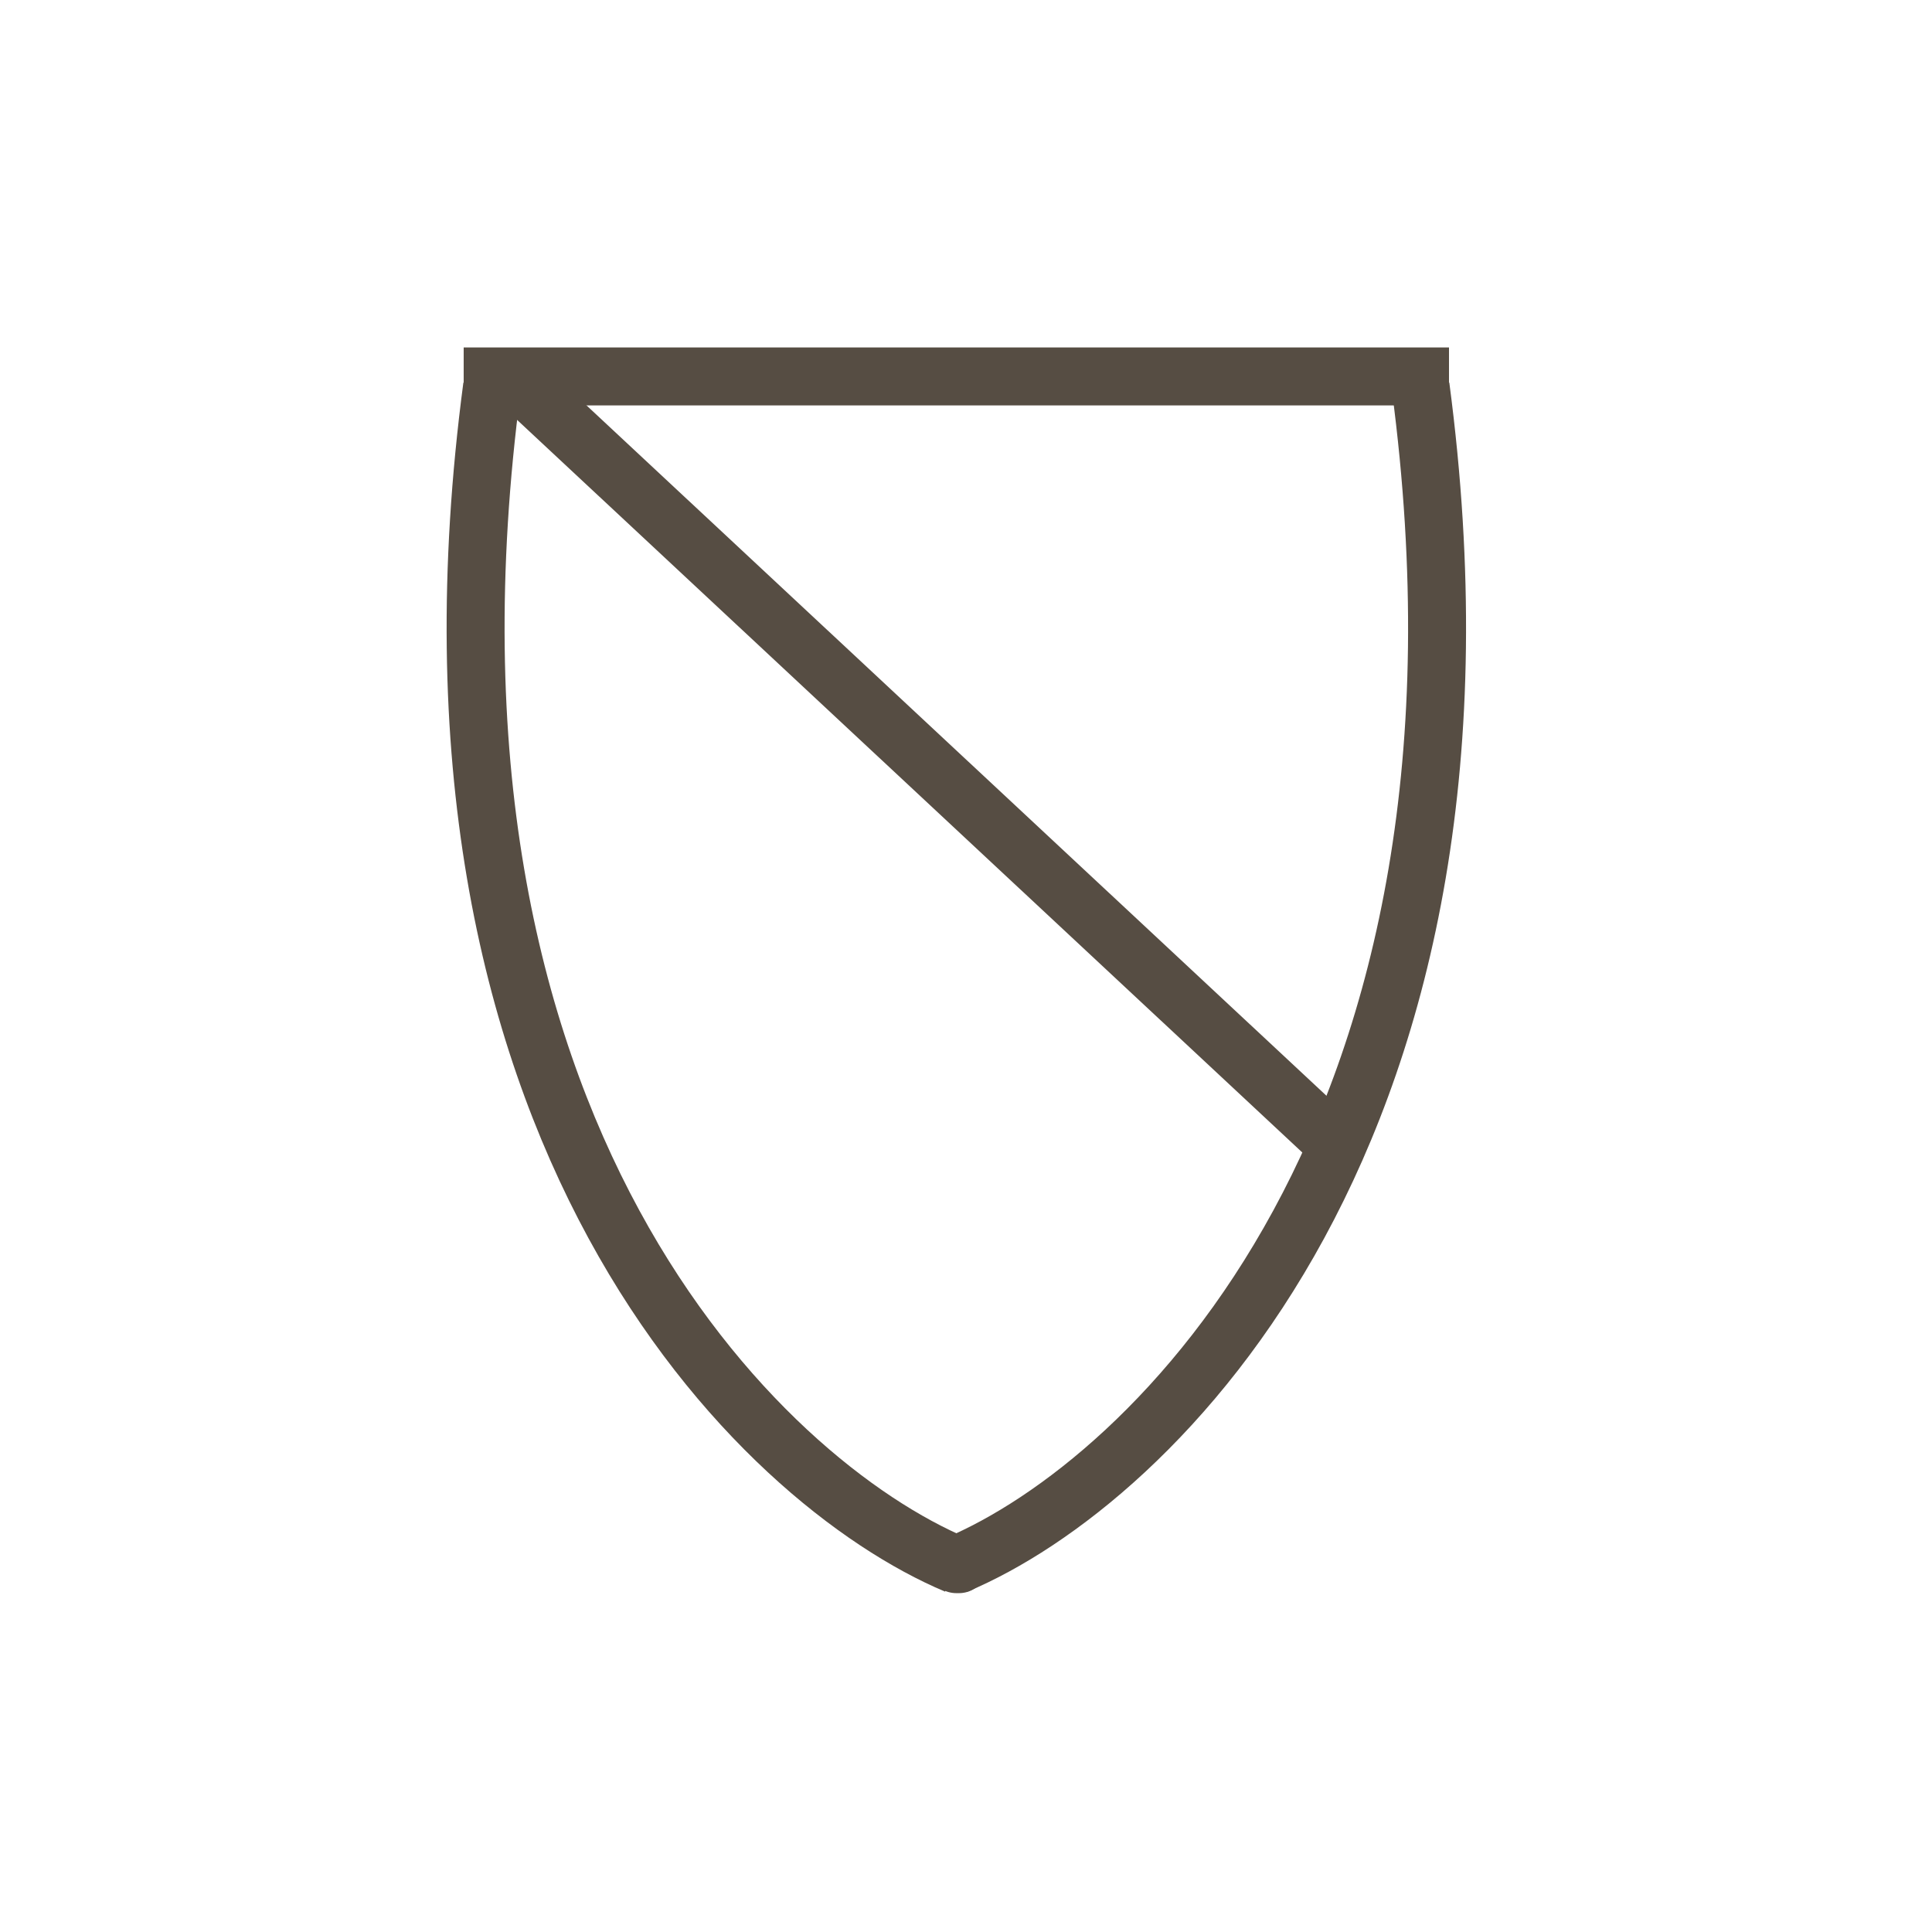 <svg xmlns="http://www.w3.org/2000/svg" fill="none" viewBox="0 0 100 100" height="100" width="100">
<line stroke-width="3" stroke="#564D43" y2="19.484" x2="75" y1="19.484" x1="24"></line>
<path stroke-width="3" stroke="#564D43" d="M49.5 81C39.365 76.737 20.371 58.568 25.471 20"></path>
<path stroke-width="3" stroke="#564D43" d="M49.5 81C59.635 76.737 78.629 58.568 73.529 20"></path>
<line stroke-width="3" stroke="#564D43" transform="matrix(0.731 0.682 -0.68 0.733 25.961 20.984)" y2="-1.5" x2="57.683" y1="-1.5"></line>
<path stroke-linecap="round" stroke-width="3" stroke="#564D43" d="M49.5 80.961C49.543 80.961 49.599 80.961 49.636 80.961"></path>
</svg>
